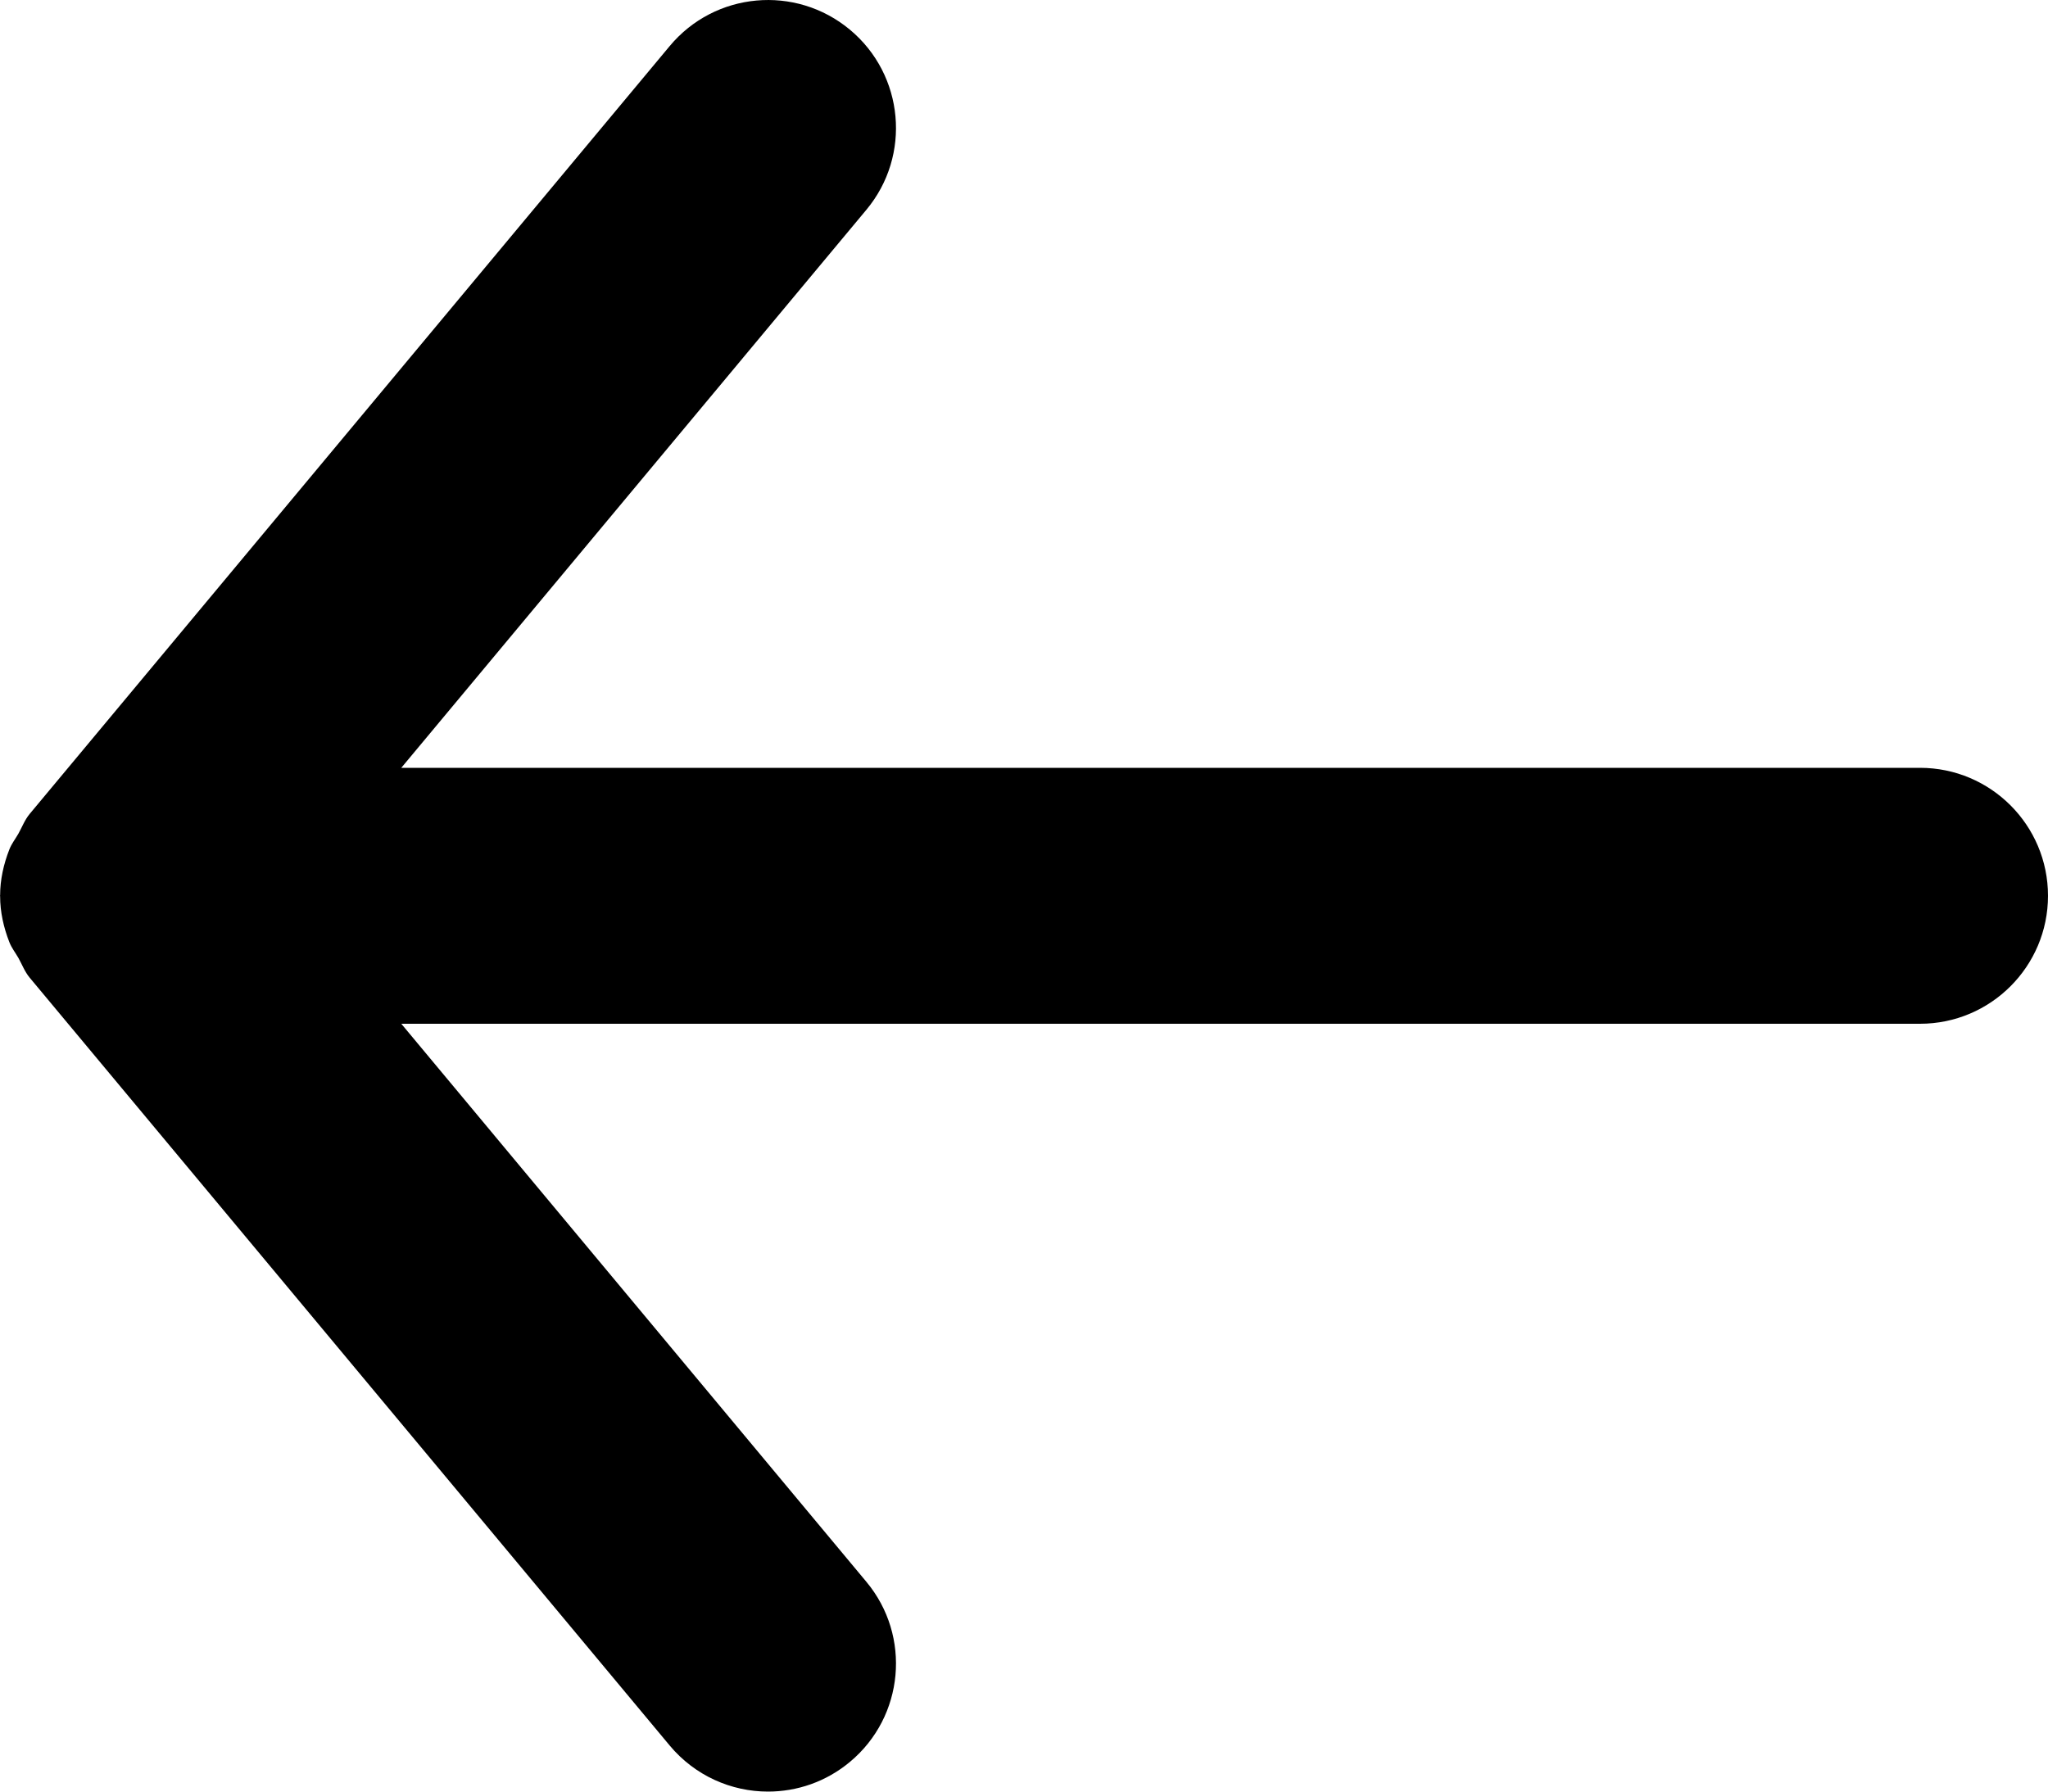 <?xml version="1.0" encoding="UTF-8"?>
<svg width="16px" height="14px" viewBox="0 0 16 14" version="1.1" xmlns="http://www.w3.org/2000/svg" xmlns:xlink="http://www.w3.org/1999/xlink">
    <title>Color</title>
    <defs>
        <path d="M15,14 L3.135,14 L6.768,9.64 C7.122,9.216 7.064,8.585 6.64,8.232 C6.215,7.878 5.585,7.936 5.232,8.36 L0.232,14.36 C0.193,14.407 0.173,14.462 0.144,14.514 C0.12,14.556 0.091,14.592 0.073,14.638 C0.028,14.753 0.001,14.874 0.001,14.996 C0.001,14.997 0,14.999 0,15 C0,15.001 0.001,15.003 0.001,15.004 C0.001,15.126 0.028,15.247 0.073,15.362 C0.091,15.408 0.12,15.444 0.144,15.486 C0.173,15.538 0.193,15.593 0.232,15.64 L5.232,21.64 C5.43,21.877 5.714,22 6,22 C6.226,22 6.453,21.924 6.64,21.768 C7.064,21.415 7.122,20.784 6.768,20.36 L3.135,16 L15,16 C15.552,16 16,15.552 16,15 C16,14.448 15.552,14 15,14" id="path-1"></path>
    </defs>
    <g id="Dashboard" stroke="none" stroke-width="1" fill="none" fill-rule="evenodd">
        <g id="Purchases" transform="translate(-1381, -135)">
            <g id="June" transform="translate(1381, 127)">
                <mask id="mask-2" fill="white">
                    <use xlink:href="#path-1"></use>
                </mask>
                <use id="Color" fill="#000000" xlink:href="#path-1"></use>
            </g>
        </g>
    </g>
</svg>